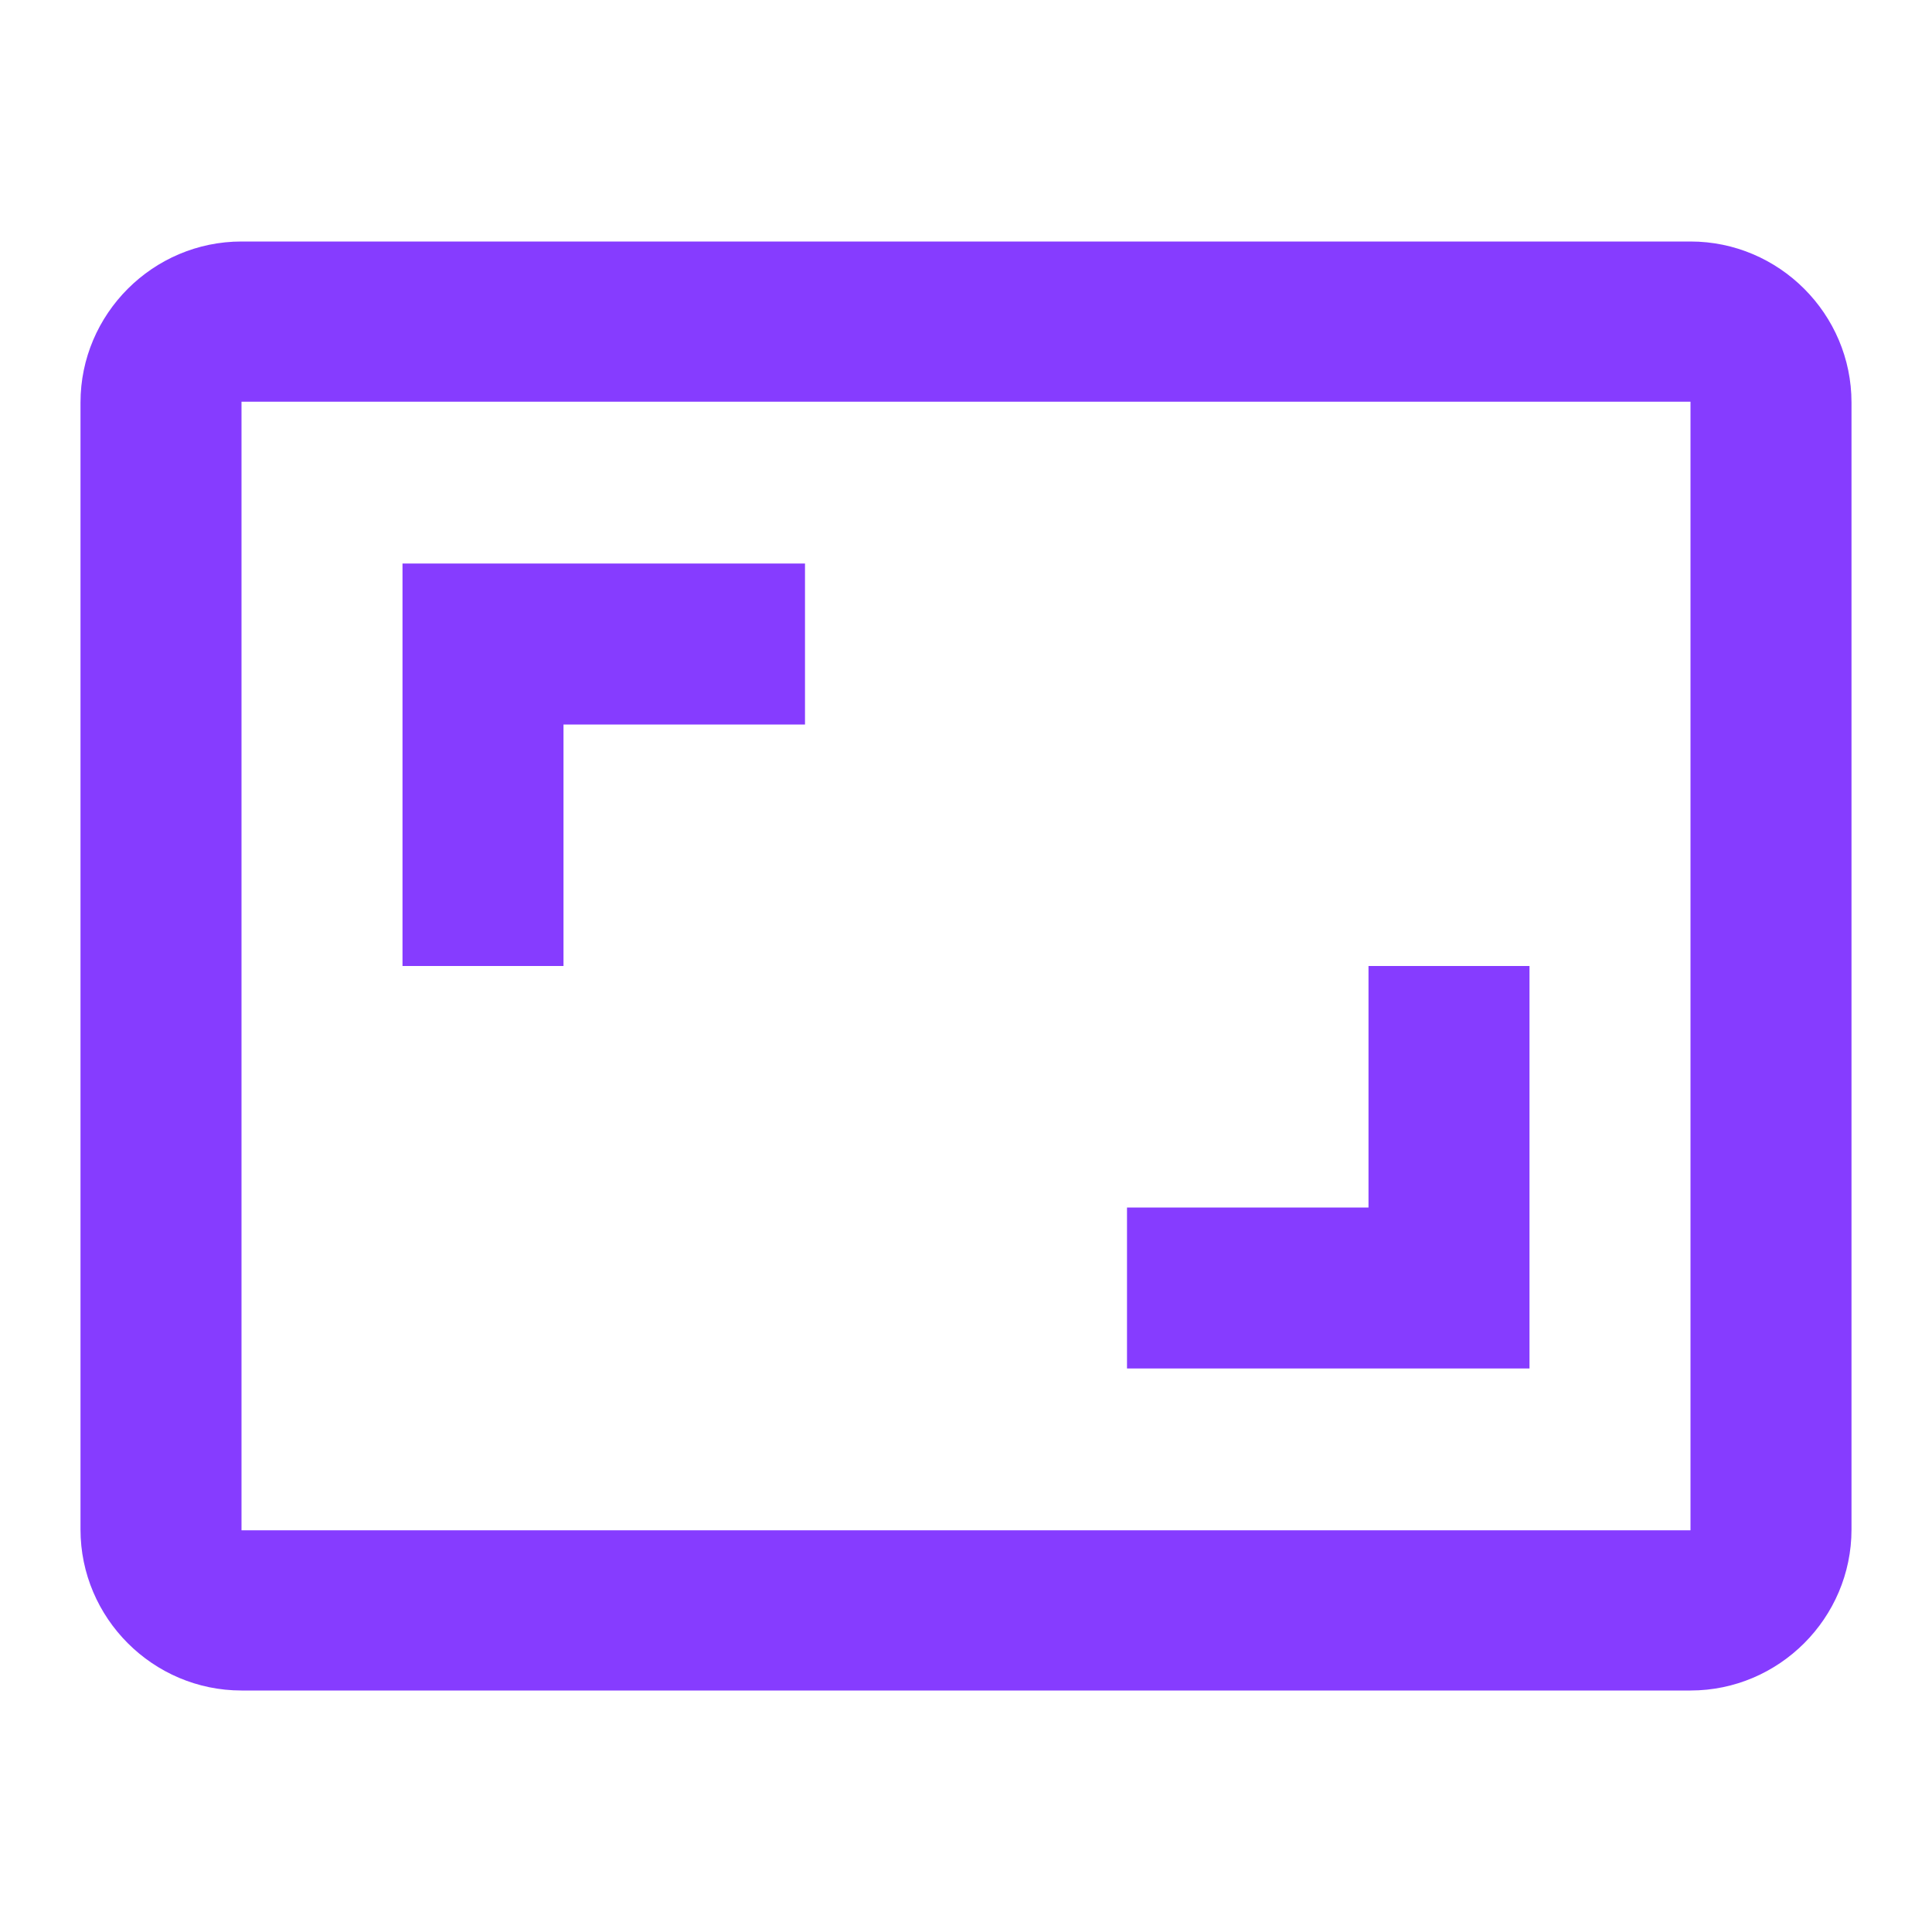 <?xml version="1.0" encoding="UTF-8"?> <svg xmlns="http://www.w3.org/2000/svg" width="36" height="36" viewBox="0 0 36 36" fill="none"> <g clip-path="url(#clip0_2577_110)"> <mask id="mask0_2577_110" style="mask-type:luminance" maskUnits="userSpaceOnUse" x="0" y="0" width="36" height="36"> <path d="M36 0H0V36H36V0Z" fill="white"></path> </mask> <g mask="url(#mask0_2577_110)"> <path d="M28.5 18H25.5V22.5H21V25.5H28.5V18ZM10.5 13.5H15V10.5H7.5V18H10.5V13.5ZM31.5 4.5H4.5C2.85 4.5 1.5 5.85 1.5 7.5V28.5C1.5 30.15 2.85 31.5 4.5 31.5H31.5C33.15 31.5 34.5 30.15 34.5 28.5V7.5C34.5 5.85 33.15 4.5 31.5 4.5ZM31.5 28.515H4.5V7.485H31.5V28.515Z" fill="#863CFF"></path> </g> </g> <defs> <clipPath id="clip0_2577_110"> <rect width="36" height="36" fill="white"></rect> </clipPath> </defs> </svg> 